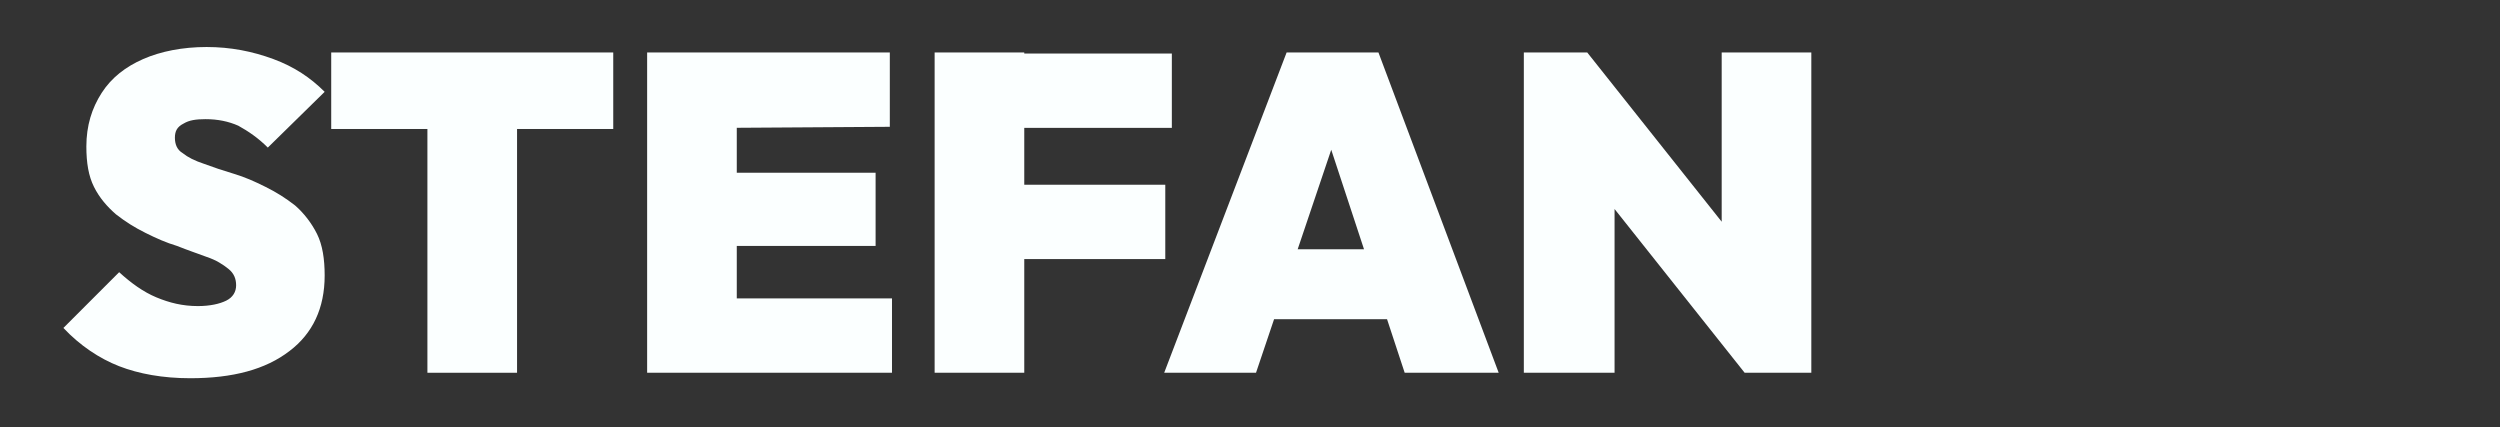 <?xml version="1.0" encoding="utf-8"?>
<!-- Generator: Adobe Illustrator 27.8.0, SVG Export Plug-In . SVG Version: 6.00 Build 0)  -->
<svg version="1.1" id="Layer_1" xmlns="http://www.w3.org/2000/svg" xmlns:xlink="http://www.w3.org/1999/xlink" x="0px" y="0px"
	 viewBox="0 0 228.7 39.1" style="enable-background:new 0 0 228.7 39.1;" xml:space="preserve">
<rect x="0" y="0" width="228.7" height="39.1" fill="#333333" stroke="none"/>
<style type="text/css">
	.st0{fill:#FBFFFF;}
	.st1{display:none;}
	.st2{display:inline;fill:#FBFFFF;}
</style>
<g>
	<path class="st0" d="M17.4,34.6c-2.5,0-4.7-0.4-6.5-1.1S7.3,31.6,5.8,30l5.1-5.1c1.1,1,2.2,1.8,3.4,2.3s2.4,0.8,3.8,0.8
		c1.1,0,2-0.2,2.6-0.5s0.9-0.8,0.9-1.4s-0.2-1.1-0.7-1.5s-1.1-0.8-2-1.1c-0.8-0.3-1.7-0.6-2.7-1c-1-0.3-1.9-0.7-2.9-1.2
		s-1.8-1-2.7-1.7c-0.8-0.7-1.5-1.5-2-2.5s-0.7-2.2-0.7-3.7c0-1.9,0.5-3.5,1.4-4.9s2.2-2.4,3.8-3.1s3.6-1.1,5.8-1.1s4.2,0.4,6.1,1.1
		s3.4,1.7,4.7,3l-5.2,5.1c-0.9-0.9-1.8-1.5-2.7-2c-0.9-0.4-1.9-0.6-3-0.6c-0.9,0-1.5,0.1-2,0.4C16.2,11.6,16,12,16,12.6
		s0.2,1.1,0.7,1.4c0.5,0.4,1.1,0.7,2,1c0.8,0.3,1.7,0.6,2.7,0.9s1.9,0.7,2.9,1.2s1.8,1,2.7,1.7c0.8,0.7,1.5,1.6,2,2.6
		s0.7,2.3,0.7,3.8c0,3-1.1,5.3-3.2,6.9C24.3,33.8,21.3,34.6,17.4,34.6z"/>
	<path class="st0" d="M30.3,11.8v-7h25.8v7H30.3z M39.1,34.1V4.8h8.2v29.3H39.1z"/>
	<path class="st0" d="M59.2,34.1V4.8h8.2v29.3H59.2z M65.9,11.7V4.8h15.5v6.8L65.9,11.7z M65.9,22.5v-6.7h14.2v6.7H65.9z M65.9,34.1
		v-6.8h15.7v6.8H65.9z"/>
	<path class="st0" d="M85.5,34.1V4.8h8.2v29.3H85.5z M92.2,11.7V4.9h15v6.8H92.2z M92.2,23.7v-6.8h14.4v6.8H92.2z"/>
	<path class="st0" d="M106.5,34.1l11.2-29.3h8.4l11,29.3h-8.6l-8.2-24.9h3l-8.4,24.9H106.5z M113.7,29.2v-6.4h16.4v6.4H113.7z"/>
	<path class="st0" d="M139.4,34.1V4.8h5.8l2.5,6.2v23.1H139.4z M159.6,34.1l-17-21.4l2.6-7.9l17,21.4L159.6,34.1z M159.6,34.1
		l-2.1-6.5V4.8h8.2v29.3H159.6z"/>
</g>
<g class="st1">
	<path class="st2" d="M179.5,16.3l-4.6-10.2h0.7l4.3,9.6h-0.4l4.6-9.4h0.7l-4.9,10.1L179.5,16.3z"/>
	<path class="st2" d="M191.2,16.7c-1,0-1.9-0.3-2.7-0.7c-0.8-0.5-1.4-1.1-1.8-1.9c-0.4-0.8-0.7-1.7-0.6-2.7c0-1,0.3-1.9,0.7-2.7
		c0.5-0.8,1.1-1.4,1.9-1.9c0.8-0.5,1.7-0.7,2.7-0.7c0.8,0,1.5,0.2,2.1,0.5s1.1,0.7,1.5,1.2s0.7,1.2,0.8,1.9v3.5
		c-0.2,0.7-0.5,1.4-0.9,1.9s-0.9,0.9-1.6,1.2C192.6,16.6,191.9,16.7,191.2,16.7z M191.2,16.1c1.3,0,2.3-0.4,3-1.2
		c0.8-0.8,1.2-1.9,1.2-3.3c0-0.9-0.1-1.8-0.5-2.5c-0.3-0.7-0.8-1.2-1.4-1.6c-0.6-0.4-1.4-0.6-2.2-0.6c-0.9,0-1.7,0.2-2.4,0.6
		s-1.2,0.9-1.6,1.6c-0.4,0.7-0.6,1.5-0.6,2.4s0.2,1.7,0.6,2.4s0.9,1.3,1.6,1.7C189.6,15.9,190.4,16.1,191.2,16.1z M195.4,16.6v-2.7
		l0.2-2.5L195.4,9V6.5h0.7L196,16.6H195.4z"/>
	<path class="st2" d="M199.6,16.6l0.1-10.1h0.7l-0.1,10.1H199.6z M207.4,16.7l0.1-6c0-1.1-0.3-2-0.9-2.7c-0.6-0.7-1.5-1-2.5-1
		c-0.7,0-1.4,0.1-1.9,0.4s-1,0.7-1.3,1.3s-0.5,1.2-0.5,1.9l-0.5-0.3c0-0.8,0.2-1.4,0.6-2c0.4-0.6,0.9-1.1,1.5-1.4s1.4-0.5,2.2-0.5
		s1.5,0.2,2.1,0.6s1.1,0.9,1.4,1.5c0.3,0.6,0.5,1.4,0.5,2.2l-0.1,6H207.4z"/>
	<path class="st2" d="M176.1,21.6c-0.2,0-0.4-0.1-0.5-0.2s-0.2-0.3-0.2-0.5s0.1-0.4,0.2-0.5c0.1-0.1,0.3-0.2,0.5-0.2
		s0.4,0.1,0.5,0.2s0.2,0.3,0.2,0.5s-0.1,0.4-0.2,0.5C176.5,21.6,176.3,21.7,176.1,21.6z M175.6,34.3l0.1-10.1h0.7l-0.1,10.1H175.6z"
		/>
	<path class="st2" d="M182.7,34.6c-0.5,0-1.1-0.1-1.5-0.3c-0.5-0.2-0.9-0.4-1.3-0.7c-0.4-0.3-0.7-0.6-1-0.9l0.5-0.5
		c0.4,0.6,0.9,1,1.5,1.3s1.2,0.4,1.9,0.4c0.8,0,1.5-0.2,2-0.5c0.5-0.4,0.8-0.8,0.8-1.5c0-0.6-0.1-1-0.4-1.3
		c-0.3-0.3-0.6-0.6-1.1-0.8c-0.5-0.2-0.9-0.3-1.4-0.5s-1-0.3-1.4-0.5c-0.5-0.2-0.8-0.5-1.1-0.9s-0.4-0.9-0.4-1.5
		c0-0.5,0.1-0.9,0.4-1.3c0.3-0.4,0.6-0.7,1.1-0.9c0.5-0.2,1.1-0.3,1.7-0.3c0.7,0,1.4,0.1,2,0.4s1.1,0.6,1.4,1.1l-0.5,0.5
		c-0.3-0.4-0.7-0.7-1.2-1s-1.1-0.4-1.8-0.4c-0.8,0-1.4,0.2-1.9,0.5c-0.4,0.4-0.7,0.8-0.7,1.4c0,0.5,0.1,0.9,0.4,1.2
		c0.3,0.3,0.6,0.5,1.1,0.7s0.9,0.3,1.4,0.5s1,0.3,1.4,0.5c0.5,0.2,0.8,0.5,1.1,0.9s0.4,0.9,0.4,1.6c0,0.8-0.3,1.5-1,2
		C184.6,34.4,183.7,34.6,182.7,34.6z"/>
	<path class="st2" d="M191.9,34.7c-0.5,0-1.1-0.1-1.5-0.3c-0.5-0.2-0.9-0.4-1.3-0.7c-0.4-0.3-0.7-0.6-1-0.9l0.5-0.5
		c0.4,0.6,0.9,1,1.5,1.3s1.2,0.4,1.9,0.4c0.8,0,1.5-0.2,2-0.5c0.5-0.4,0.8-0.8,0.8-1.5c0-0.6-0.1-1-0.4-1.3s-0.6-0.6-1.1-0.8
		c-0.5-0.2-0.9-0.3-1.4-0.5s-1-0.3-1.4-0.5c-0.5-0.2-0.8-0.5-1.1-0.9s-0.4-0.9-0.4-1.5c0-0.5,0.1-0.9,0.4-1.3
		c0.3-0.4,0.6-0.7,1.1-0.9c0.5-0.2,1.1-0.3,1.7-0.3c0.7,0,1.4,0.1,2,0.4s1.1,0.6,1.4,1.1l-0.5,0.5c-0.3-0.4-0.7-0.7-1.2-1
		s-1.1-0.4-1.8-0.4c-0.8,0-1.4,0.2-1.9,0.5c-0.4,0.4-0.7,0.8-0.7,1.4c0,0.5,0.1,0.9,0.4,1.2c0.3,0.3,0.6,0.5,1.1,0.7
		s0.9,0.3,1.4,0.5s1,0.3,1.4,0.5c0.5,0.2,0.8,0.5,1.1,0.9s0.4,0.9,0.4,1.6c0,0.8-0.3,1.5-1,2S192.9,34.8,191.9,34.7z"/>
	<path class="st2" d="M202.8,34.9c-1,0-1.9-0.3-2.7-0.7c-0.8-0.5-1.4-1.1-1.9-1.9c-0.5-0.8-0.7-1.7-0.7-2.7s0.2-1.9,0.7-2.7
		c0.5-0.8,1.1-1.4,1.9-1.9c0.8-0.5,1.7-0.7,2.7-0.7c0.9,0,1.7,0.2,2.4,0.6s1.2,1,1.6,1.7c0.4,0.7,0.6,1.6,0.6,2.5c0,0.1,0,0.2,0,0.3
		c0,0.1,0,0.3-0.1,0.5l-9.3-0.1v-0.6l8.8,0.1l-0.2,0.2c0.1-0.9,0-1.6-0.4-2.3c-0.3-0.7-0.8-1.2-1.4-1.6s-1.3-0.6-2.2-0.6
		s-1.7,0.2-2.3,0.5s-1.2,0.9-1.6,1.6c-0.4,0.7-0.6,1.5-0.6,2.4s0.2,1.8,0.5,2.5c0.4,0.7,0.9,1.3,1.6,1.7s1.5,0.6,2.5,0.6
		c0.7,0,1.4-0.1,2-0.4c0.6-0.3,1.1-0.6,1.5-1.2l0.5,0.5c-0.5,0.5-1,1-1.7,1.3C204.4,34.8,203.6,34.9,202.8,34.9z"/>
	<path class="st2" d="M210.1,34.8l0.2-15.3h0.7l-0.2,15.3H210.1z"/>
	<path class="st2" d="M213.3,25.3v-0.6l6,0.1v0.6L213.3,25.3z M215.9,34.9l0.2-14.4h0.7l-0.2,14.4H215.9z"/>
</g>
</svg>
